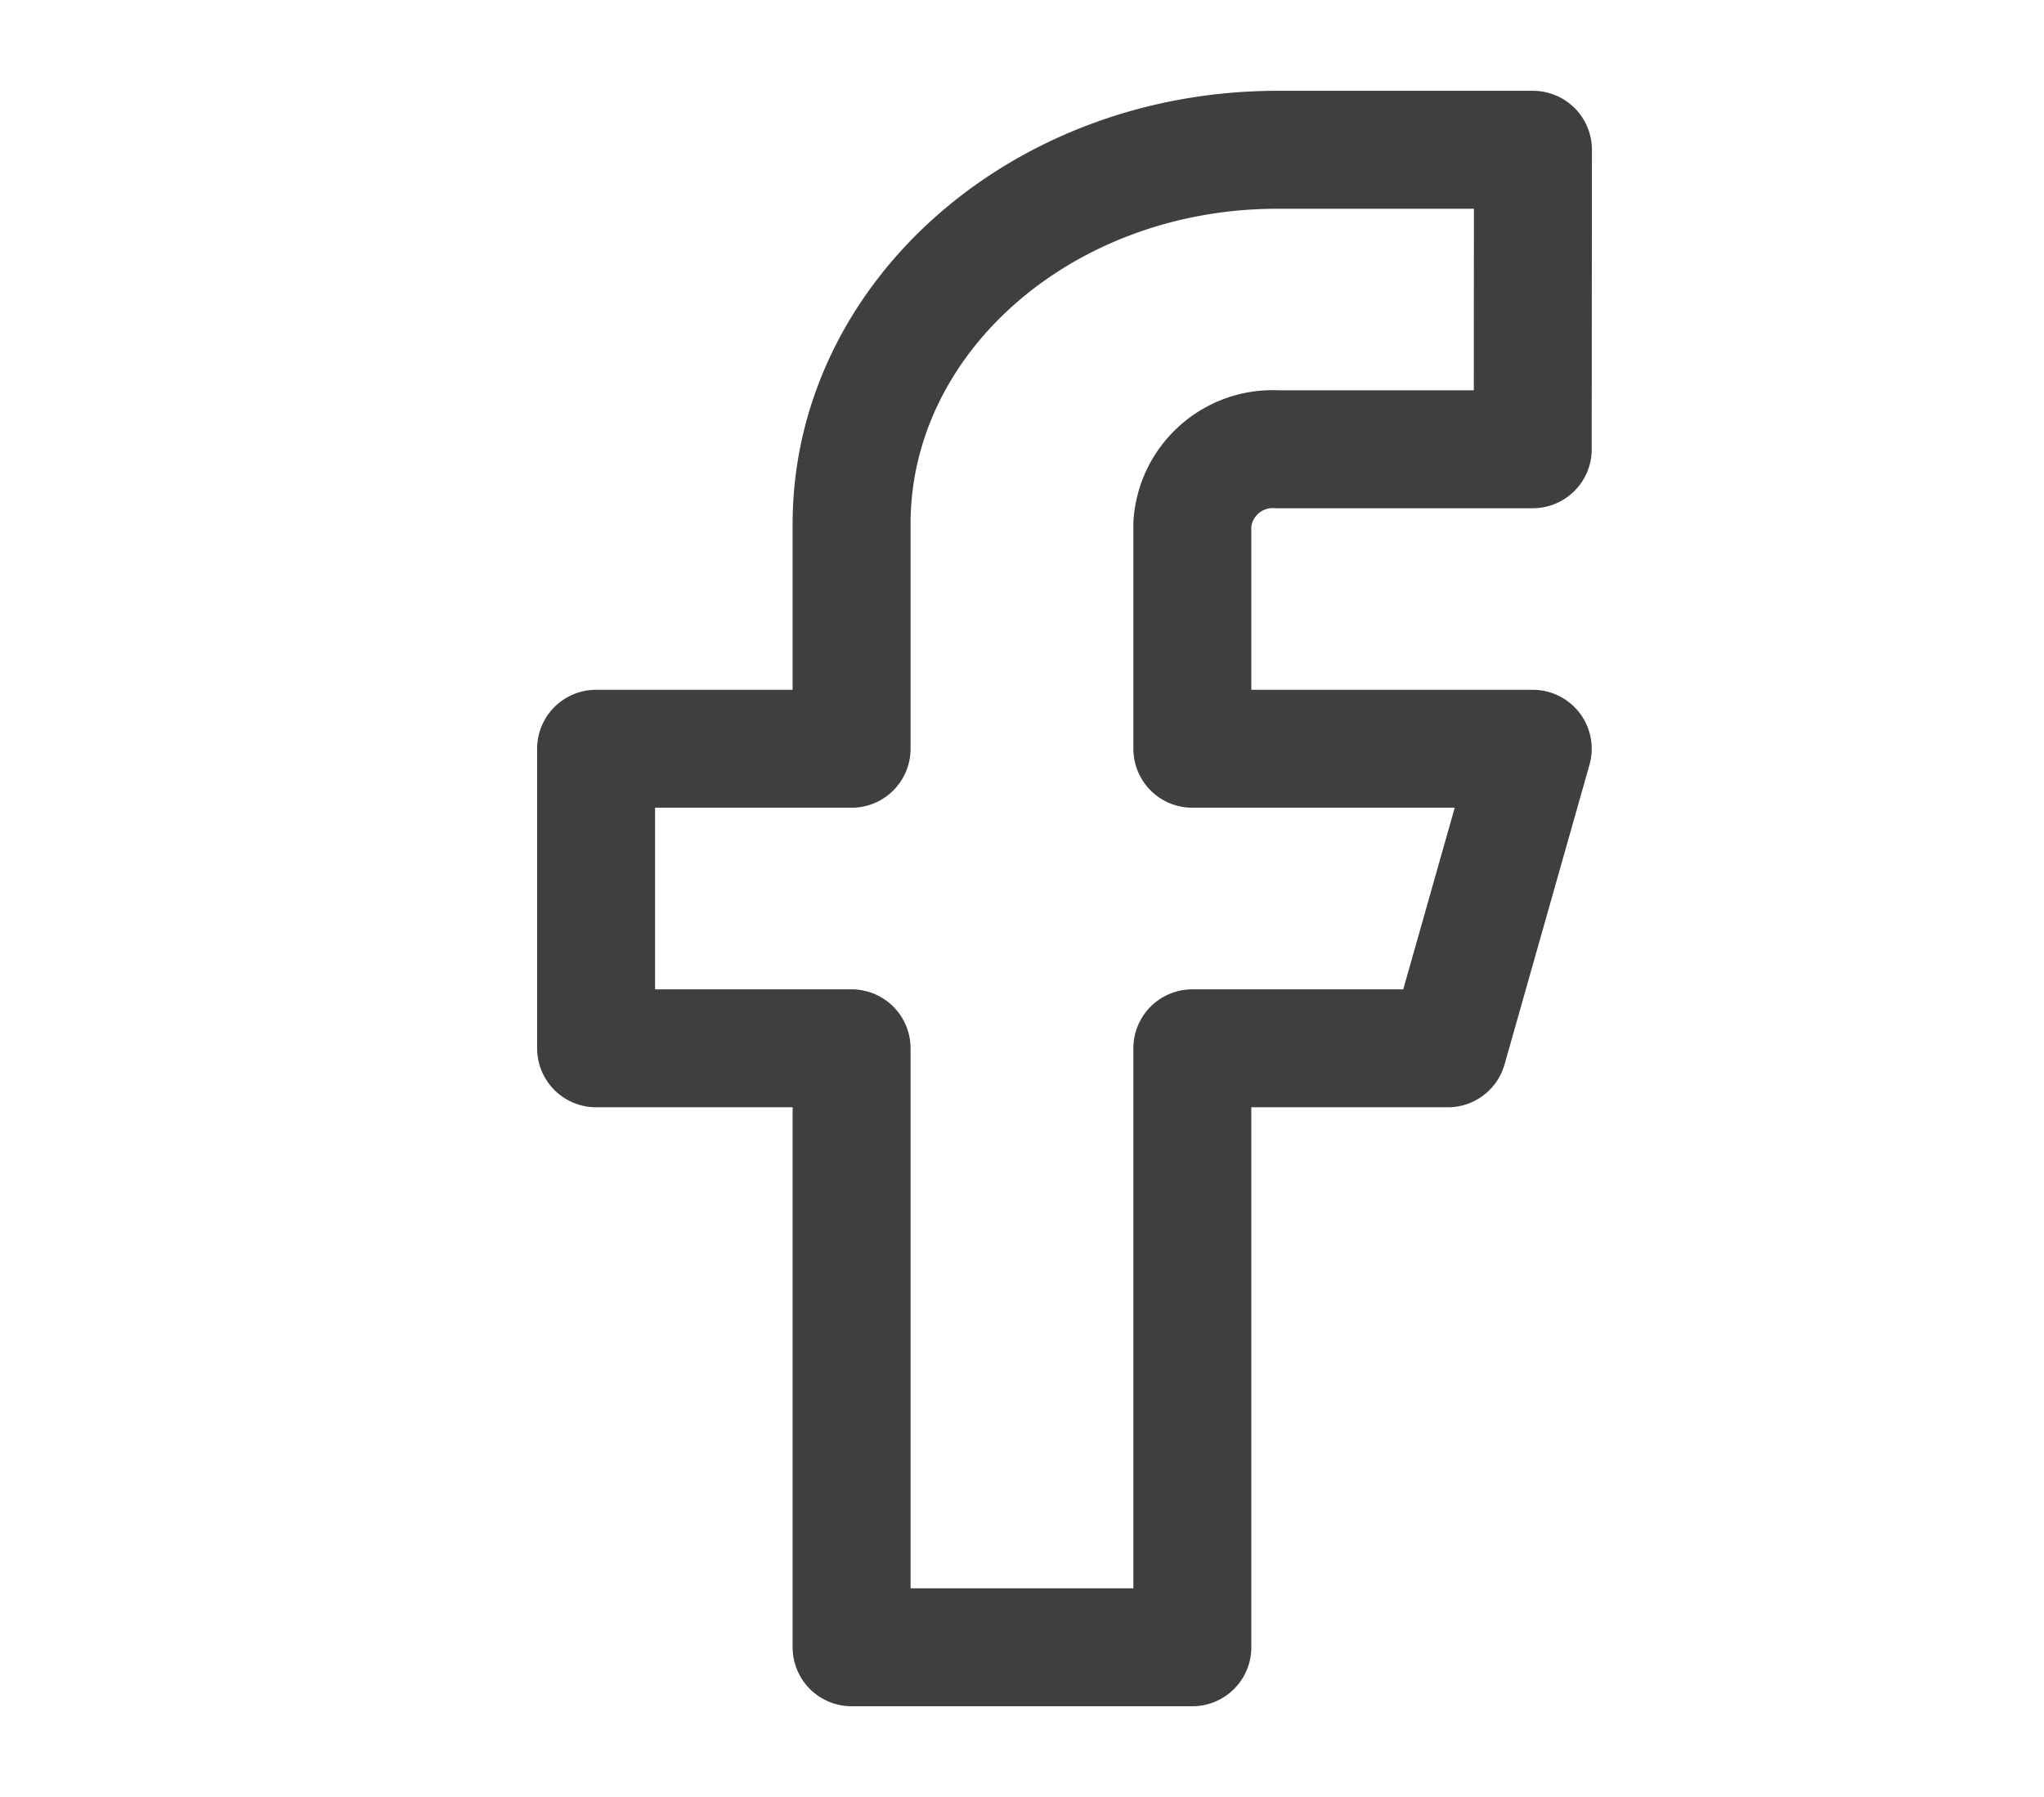 <svg xmlns="http://www.w3.org/2000/svg" id="Icon_" data-name="Icon " width="28.889" height="25.399" viewBox="0 0 28.889 25.399"><defs><style>
      .cls-1 {
        fill: rgba(253,73,198,0.35);
        opacity: 0;
      }

      .cls-2 {
        fill: none;
        stroke: #3f3f3f;
        stroke-linecap: round;
        stroke-linejoin: round;
        stroke-width: 1.667px;
      }
    </style></defs><rect id="Area_ICON:feather_facebook_SIZE:MEDIUM_STATE:DEFAULT_STYLE:STYLE3_" data-name="Area [ICON:feather/facebook][SIZE:MEDIUM][STATE:DEFAULT][STYLE:STYLE3]" class="cls-1" width="28.889" height="25.399"></rect><g id="Icon" transform="translate(8.425 2.117)"><path id="Path" class="cls-2" d="M19.074,1.667H15.463c-3.324,0-6.019,2.368-6.019,5.291v3.175H5.833v4.234H9.444v8.466H14.26V14.367h3.611l1.2-4.234H14.26V6.958a1.138,1.138,0,0,1,1.2-1.058h3.611Z" transform="translate(-5.833 -1.667)"></path></g></svg>